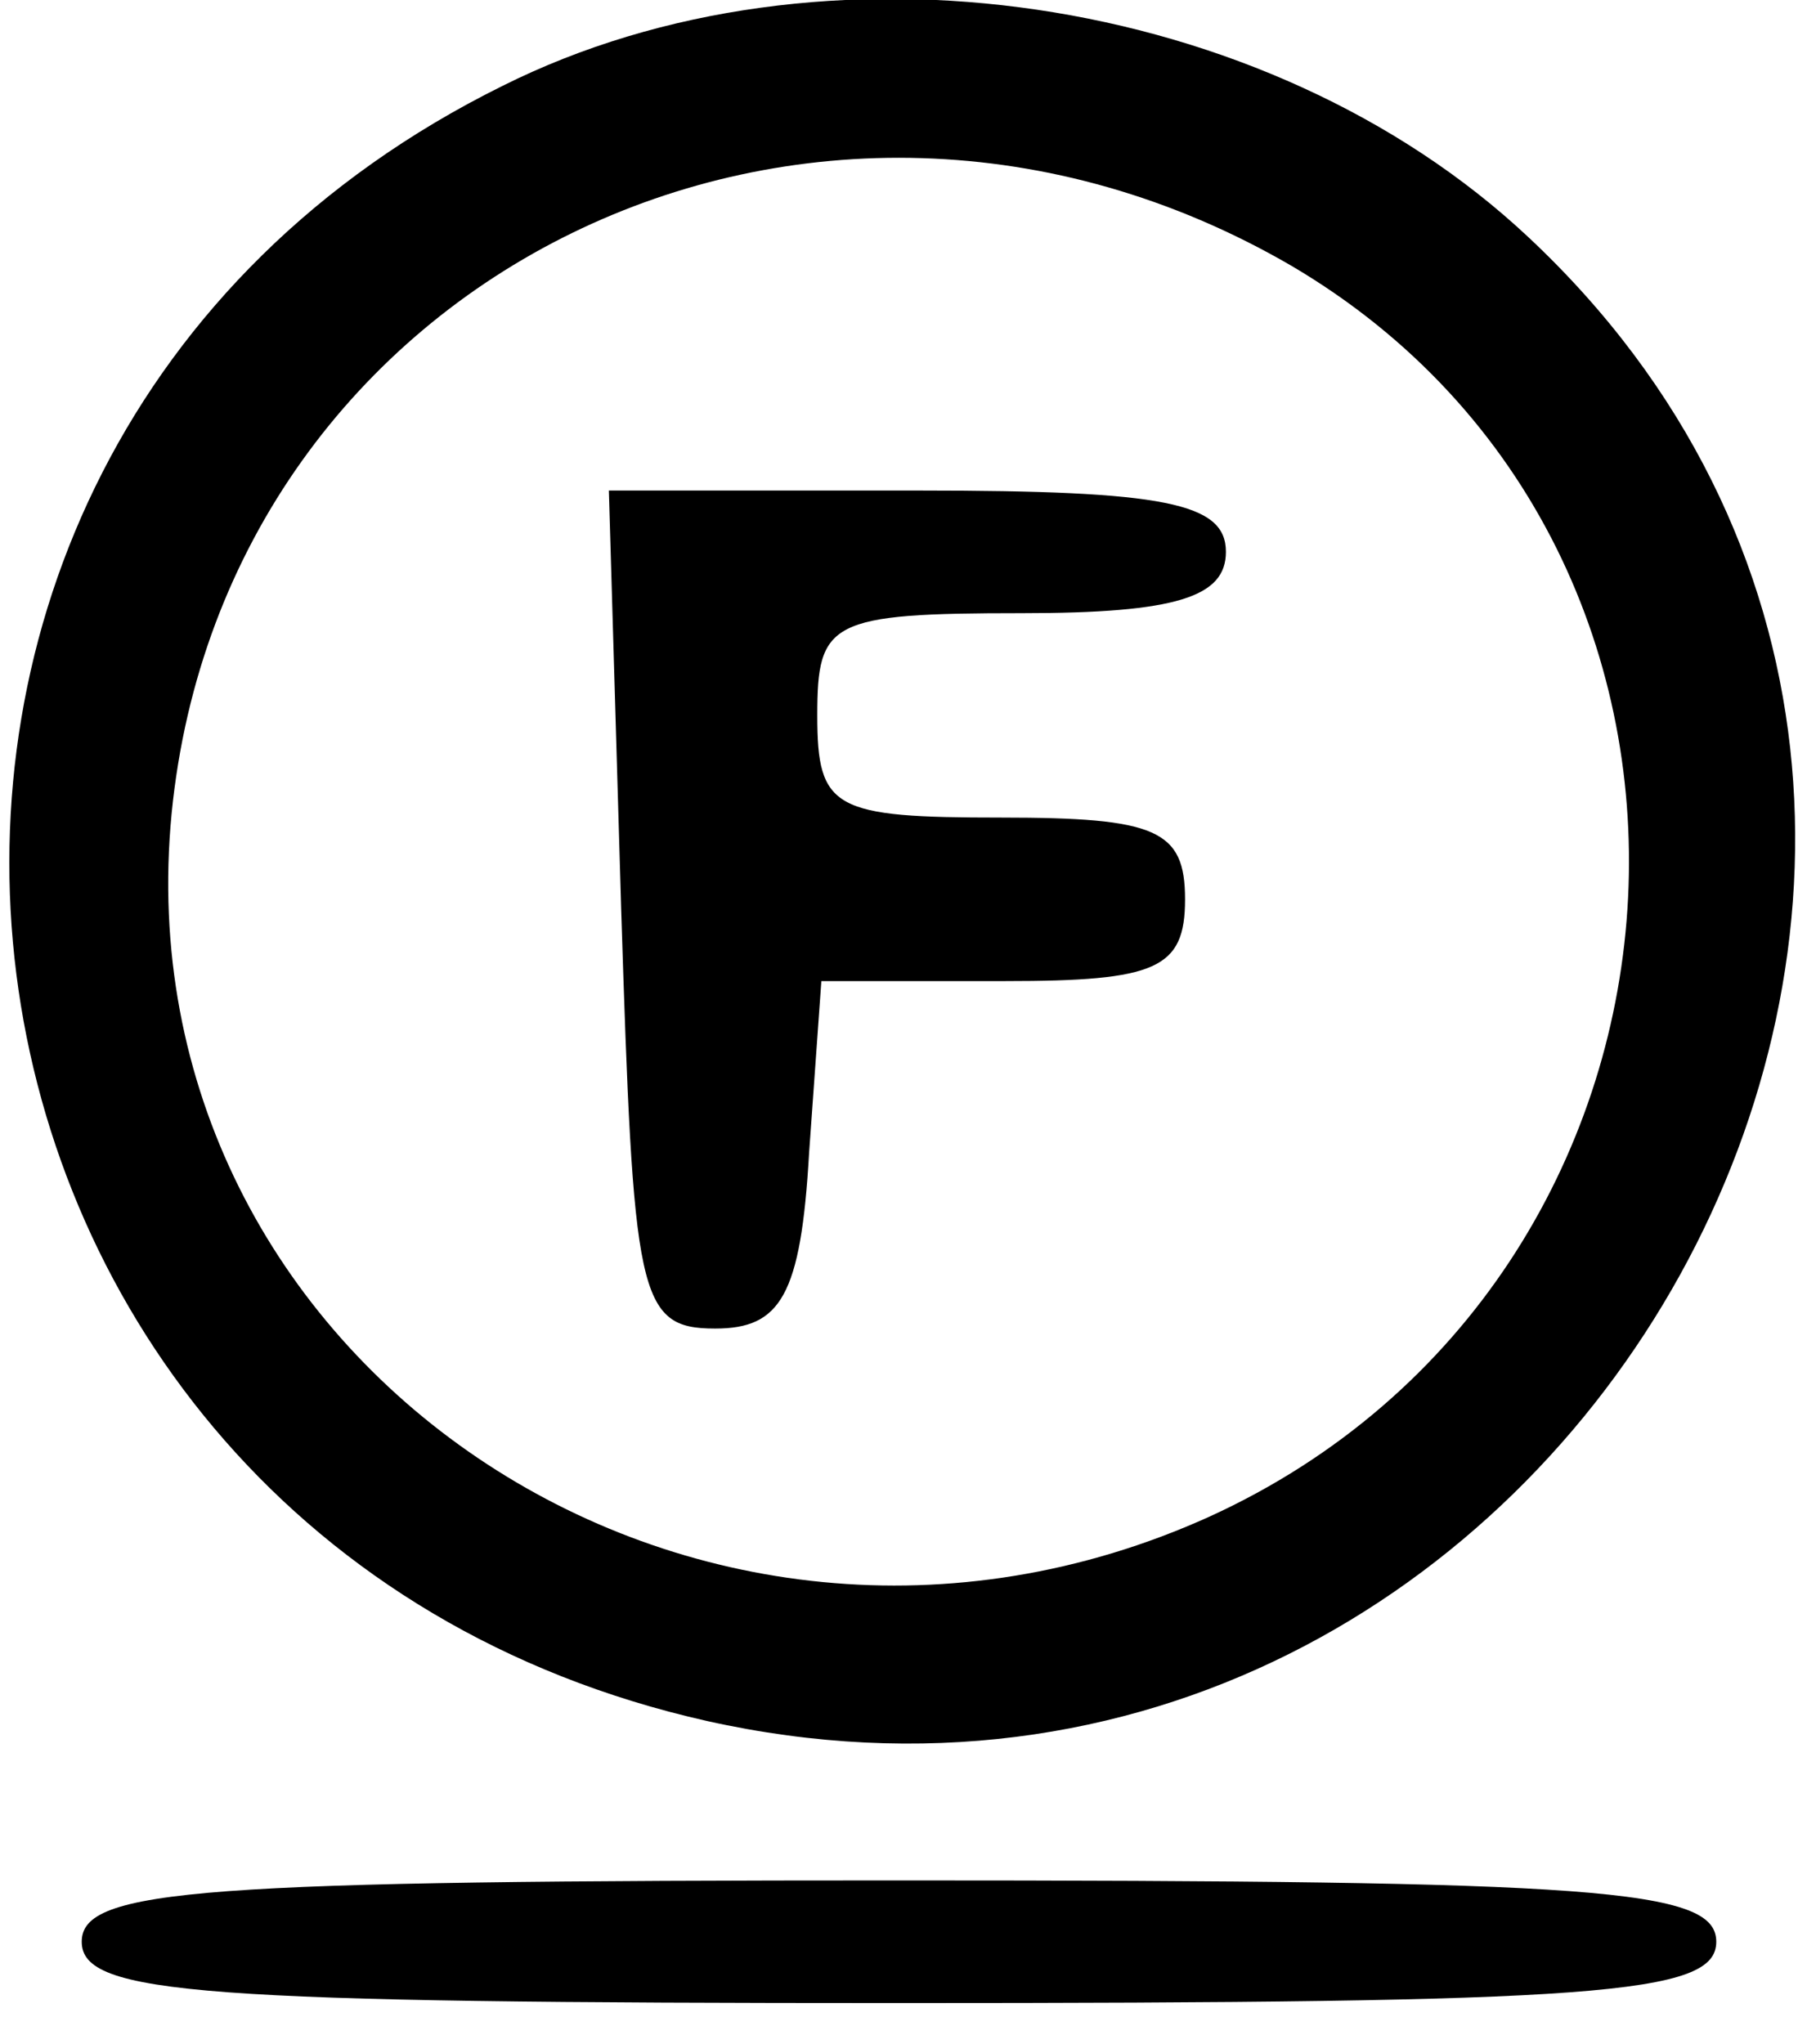 <?xml version="1.0" standalone="no"?>
<!DOCTYPE svg PUBLIC "-//W3C//DTD SVG 20010904//EN"
 "http://www.w3.org/TR/2001/REC-SVG-20010904/DTD/svg10.dtd">
<svg version="1.0" xmlns="http://www.w3.org/2000/svg"
 width="44pt" height="50pt" viewBox="0 0 44 50"
 preserveAspectRatio="xMidYMid meet">

<g transform="translate(0,50) scale(0.1,-0.1)"
fill="#000000" stroke="none">
<path d="M123 479 c-184 -91 -150 -355 50 -400 211 -47 357 217 201 363 -64
60 -173 76 -251 37z m193 -44 c119 -70 107 -248 -20 -306 -126 -57 -267 38
-254 172 13 132 157 202 274 134z"/>
<path d="M152 278 c3 -95 4 -103 23 -103 16 0 21 8 23 43 l3 42 45 0 c37 0 44
3 44 20 0 17 -7 20 -45 20 -41 0 -45 2 -45 25 0 23 3 25 50 25 38 0 50 4 50
15 0 12 -15 15 -75 15 l-76 0 3 -102z"/>
<path d="M20 25 c0 -13 29 -15 200 -15 171 0 200 2 200 15 0 13 -29 15 -200
15 -171 0 -200 -2 -200 -15z"/>
</g>
</svg>
